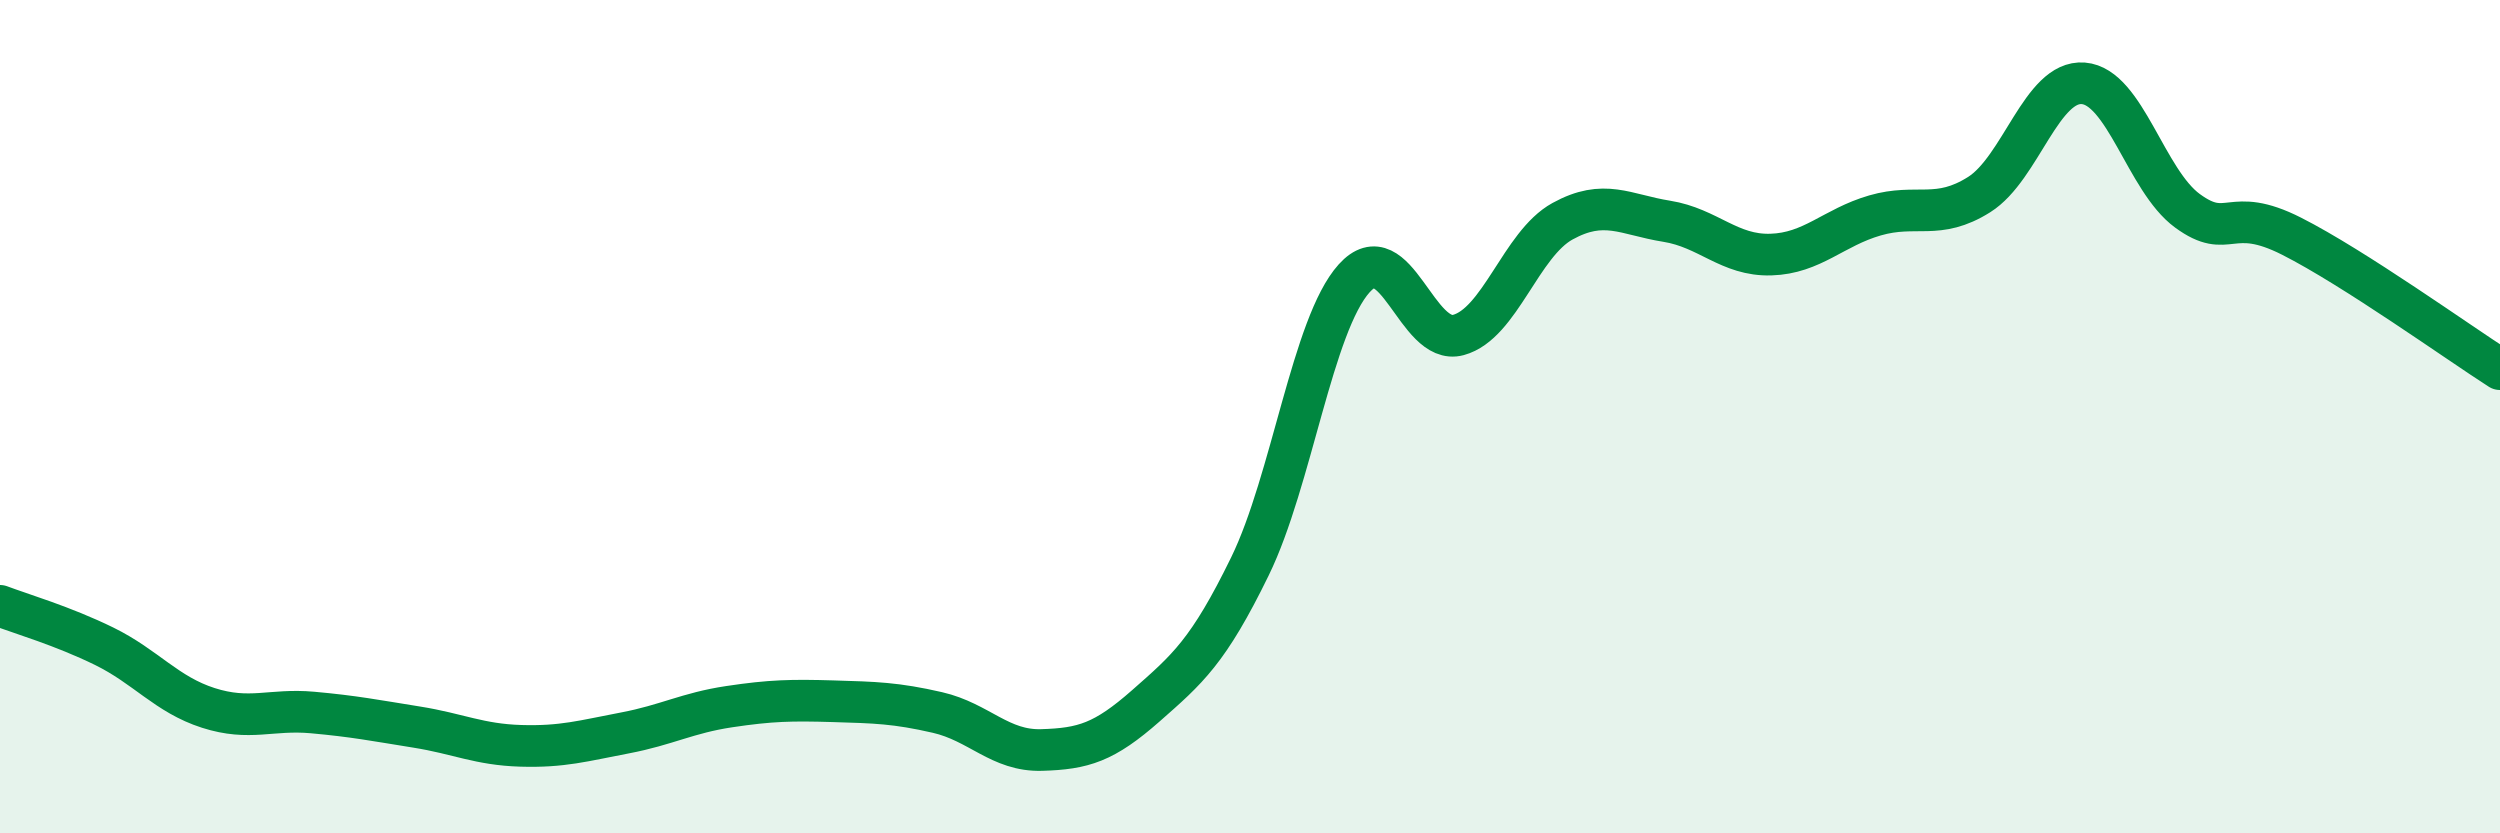 
    <svg width="60" height="20" viewBox="0 0 60 20" xmlns="http://www.w3.org/2000/svg">
      <path
        d="M 0,14.54 C 0.5,14.73 1.5,15.02 2.5,15.51 C 3.5,16 4,16.67 5,16.99 C 6,17.31 6.5,17.01 7.5,17.1 C 8.5,17.19 9,17.29 10,17.45 C 11,17.61 11.5,17.87 12.5,17.9 C 13.5,17.93 14,17.78 15,17.59 C 16,17.4 16.5,17.11 17.5,16.96 C 18.5,16.81 19,16.8 20,16.83 C 21,16.86 21.5,16.87 22.5,17.1 C 23.5,17.33 24,18.03 25,18 C 26,17.97 26.5,17.82 27.5,16.94 C 28.5,16.06 29,15.64 30,13.59 C 31,11.54 31.5,7.79 32.5,6.68 C 33.5,5.57 34,8.31 35,8.04 C 36,7.77 36.5,5.86 37.5,5.31 C 38.5,4.76 39,5.15 40,5.31 C 41,5.47 41.5,6.14 42.5,6.11 C 43.5,6.08 44,5.46 45,5.17 C 46,4.88 46.5,5.3 47.5,4.67 C 48.5,4.04 49,1.92 50,2 C 51,2.08 51.5,4.33 52.5,5.06 C 53.5,5.79 53.5,4.91 55,5.67 C 56.5,6.43 59,8.22 60,8.86L60 20L0 20Z"
        fill="#008740"
        opacity="0.1"
        stroke-linecap="round"
        stroke-linejoin="round"
      />
      <path
        d="M 0,14.54 C 0.5,14.73 1.5,15.02 2.5,15.51 C 3.5,16 4,16.67 5,16.99 C 6,17.31 6.5,17.01 7.5,17.1 C 8.5,17.19 9,17.29 10,17.45 C 11,17.61 11.5,17.87 12.5,17.9 C 13.5,17.93 14,17.78 15,17.59 C 16,17.4 16.5,17.11 17.5,16.96 C 18.5,16.81 19,16.8 20,16.83 C 21,16.86 21.5,16.87 22.5,17.1 C 23.5,17.33 24,18.03 25,18 C 26,17.97 26.5,17.82 27.5,16.94 C 28.5,16.06 29,15.64 30,13.59 C 31,11.54 31.5,7.79 32.5,6.68 C 33.5,5.57 34,8.31 35,8.04 C 36,7.77 36.5,5.86 37.5,5.31 C 38.5,4.76 39,5.15 40,5.31 C 41,5.47 41.5,6.14 42.5,6.11 C 43.5,6.08 44,5.46 45,5.17 C 46,4.88 46.5,5.3 47.5,4.67 C 48.5,4.04 49,1.92 50,2 C 51,2.08 51.5,4.33 52.5,5.06 C 53.5,5.79 53.5,4.91 55,5.67 C 56.5,6.43 59,8.22 60,8.86"
        stroke="#008740"
        stroke-width="1"
        fill="none"
        stroke-linecap="round"
        stroke-linejoin="round"
      />
    </svg>
  